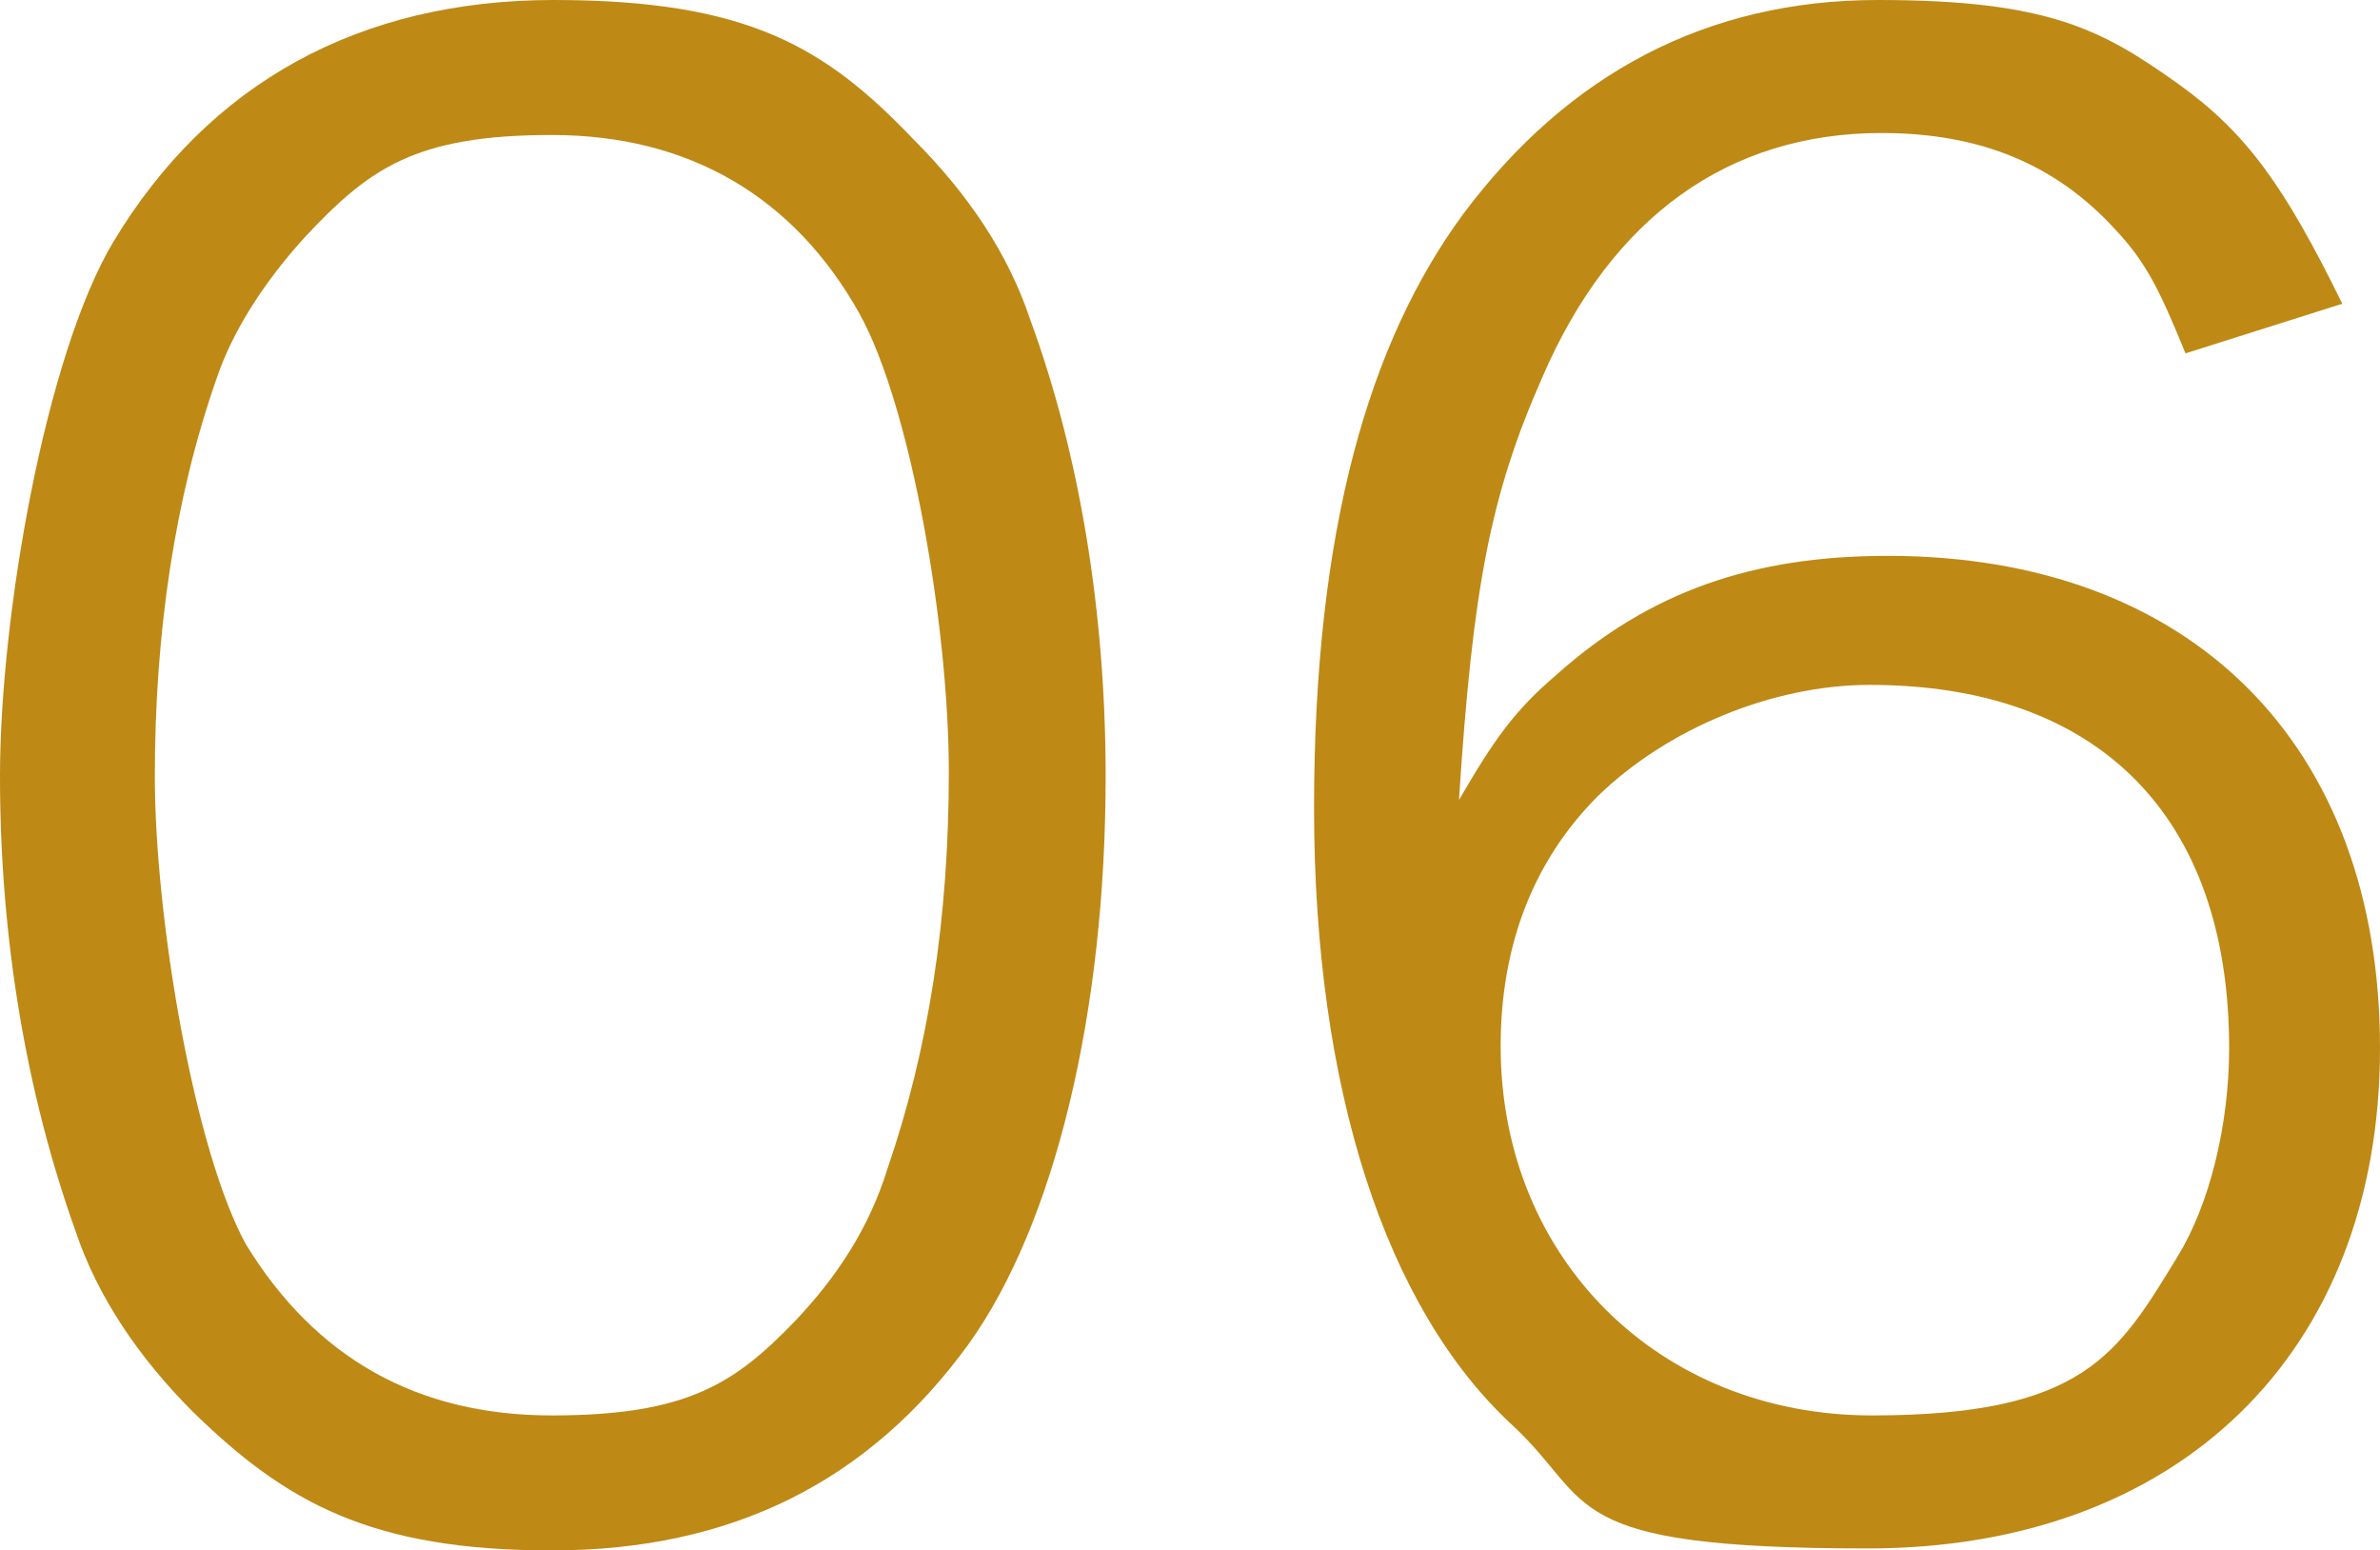 <?xml version="1.0" encoding="UTF-8"?>
<svg id="_レイヤー_1" xmlns="http://www.w3.org/2000/svg" version="1.1" viewBox="0 0 119.9 78.1">
  <!-- Generator: Adobe Illustrator 29.0.1, SVG Export Plug-In . SVG Version: 2.1.0 Build 192)  -->
  <defs>
    <style>
      .st0 {
        fill: #be8915;
      }
    </style>
  </defs>
  <g id="_レイヤー_2">
    <g id="_レイヤー_3">
      <path class="st0" d="M9.7,71.1c-2.7-2.7-4.8-5.8-5.9-9.1C1.3,55,0,47.2,0,39.1S2.3,17.9,5.7,12.2C10.5,4.2,18.1,0,27.9,0s13.7,2.4,18.1,7c2.8,2.8,4.8,5.8,5.9,9.1,2.5,6.8,3.8,14.8,3.8,23,0,12-2.6,22.6-6.9,28.6-5,6.9-11.9,10.4-21,10.4s-13.4-2.4-18.1-7h0ZM15.4,11.9c-2.1,2.3-3.7,4.8-4.5,7.2-2.1,6-3.1,12.8-3.1,20s2,18.9,4.6,23.6c3.5,5.7,8.6,8.6,15.4,8.6s9.2-1.6,12.2-4.7c2.2-2.3,3.8-4.8,4.7-7.7,2.1-6.1,3.1-12.7,3.1-20s-1.9-18.4-4.5-23.1c-3.3-5.9-8.6-9-15.5-9s-9.2,1.7-12.4,5.1h0Z"/>
      <path class="st0" d="M110.1,17.8c-1.3-3.2-2-4.6-3.5-6.2-3-3.3-6.8-4.9-11.8-4.9-7.7,0-13.6,4.2-17.1,12.3-2.6,5.9-3.5,10.5-4.2,21.3,1.8-3.1,2.8-4.5,4.9-6.3,4.7-4.2,9.9-6,16.7-6,15.3,0,24.8,9.5,24.8,24.8s-10.1,25.2-25.8,25.2-13.7-2.3-17.9-6.2c-6.4-5.9-10-17-10-31.1s2.8-23.5,7.5-29.9C79,3.7,86,0,94.6,0s11.3,1.5,15.1,4.2c3.5,2.5,5.4,5.2,8.3,11.1l-7.9,2.5h0ZM94.2,34.5c-4.9,0-10.2,2.2-13.7,5.6-3.3,3.3-4.9,7.6-4.9,12.6,0,10.7,8,18.6,18.7,18.6s12.4-3.1,15.4-8c1.6-2.6,2.6-6.6,2.6-10.5,0-11.7-6.6-18.3-18.1-18.3h0Z"/>
    </g>
  </g>
</svg>